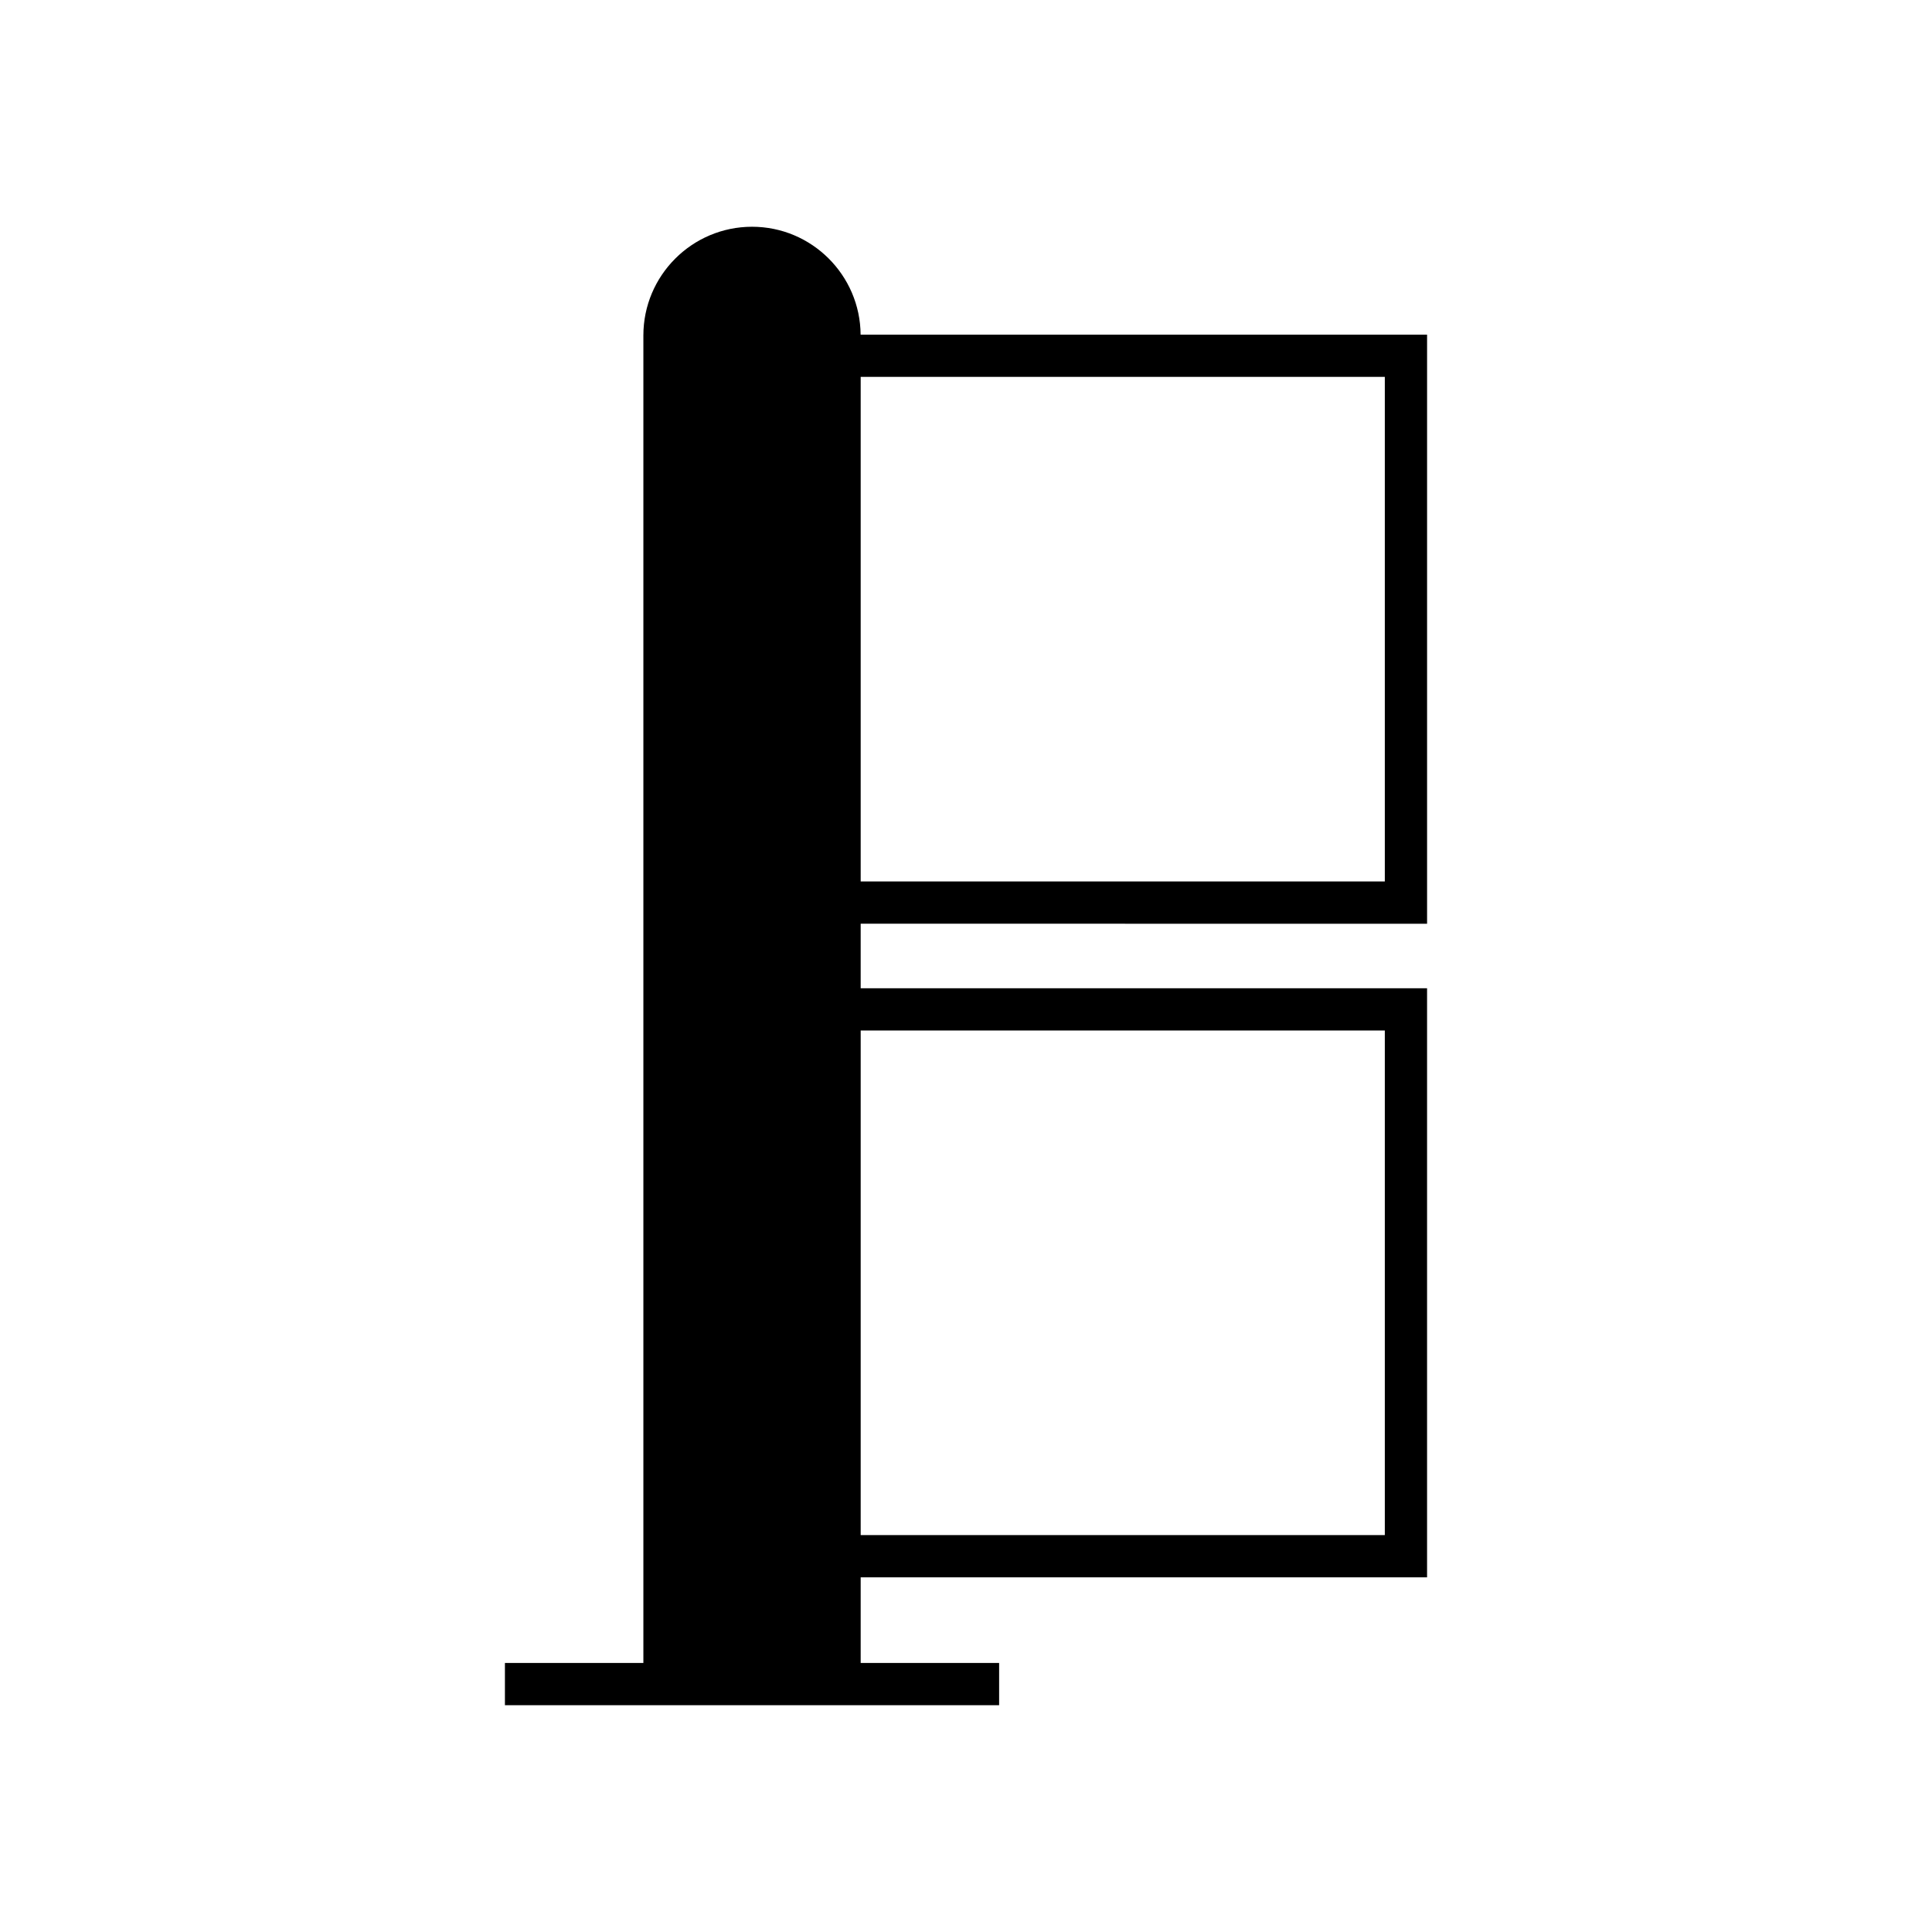 <?xml version="1.0" encoding="UTF-8"?>
<!-- Uploaded to: ICON Repo, www.iconrepo.com, Generator: ICON Repo Mixer Tools -->
<svg fill="#000000" width="800px" height="800px" version="1.1" viewBox="144 144 512 512" xmlns="http://www.w3.org/2000/svg">
 <path d="m522.19 388.8v-156.11h-150.12c-0.109-15.785-12.965-28.598-28.773-28.598-15.879 0-28.797 12.918-28.797 28.797v351.82h-36.691v11.195h130.97v-11.195h-36.691v-22.695h150.1v-156.12h-150.1v-17.098zm-150.1-144.92h138.9v133.72h-138.9zm138.9 173.21v133.73h-138.9v-133.73z"/>
</svg>